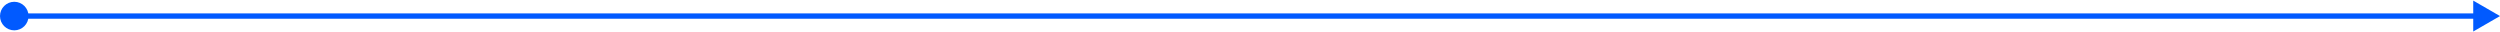<svg width="1401" height="18" viewBox="0 0 1401 18" fill="none" xmlns="http://www.w3.org/2000/svg">
<path d="M0 9C0 13.418 3.582 17 8 17C12.418 17 16 13.418 16 9C16 4.582 12.418 1 8 1C3.582 1 0 4.582 0 9ZM1401 9L1386 0.34V17.66L1401 9ZM8 10.5H1387.5V7.5H8V10.5Z" fill="#015AFF"/>
</svg>
